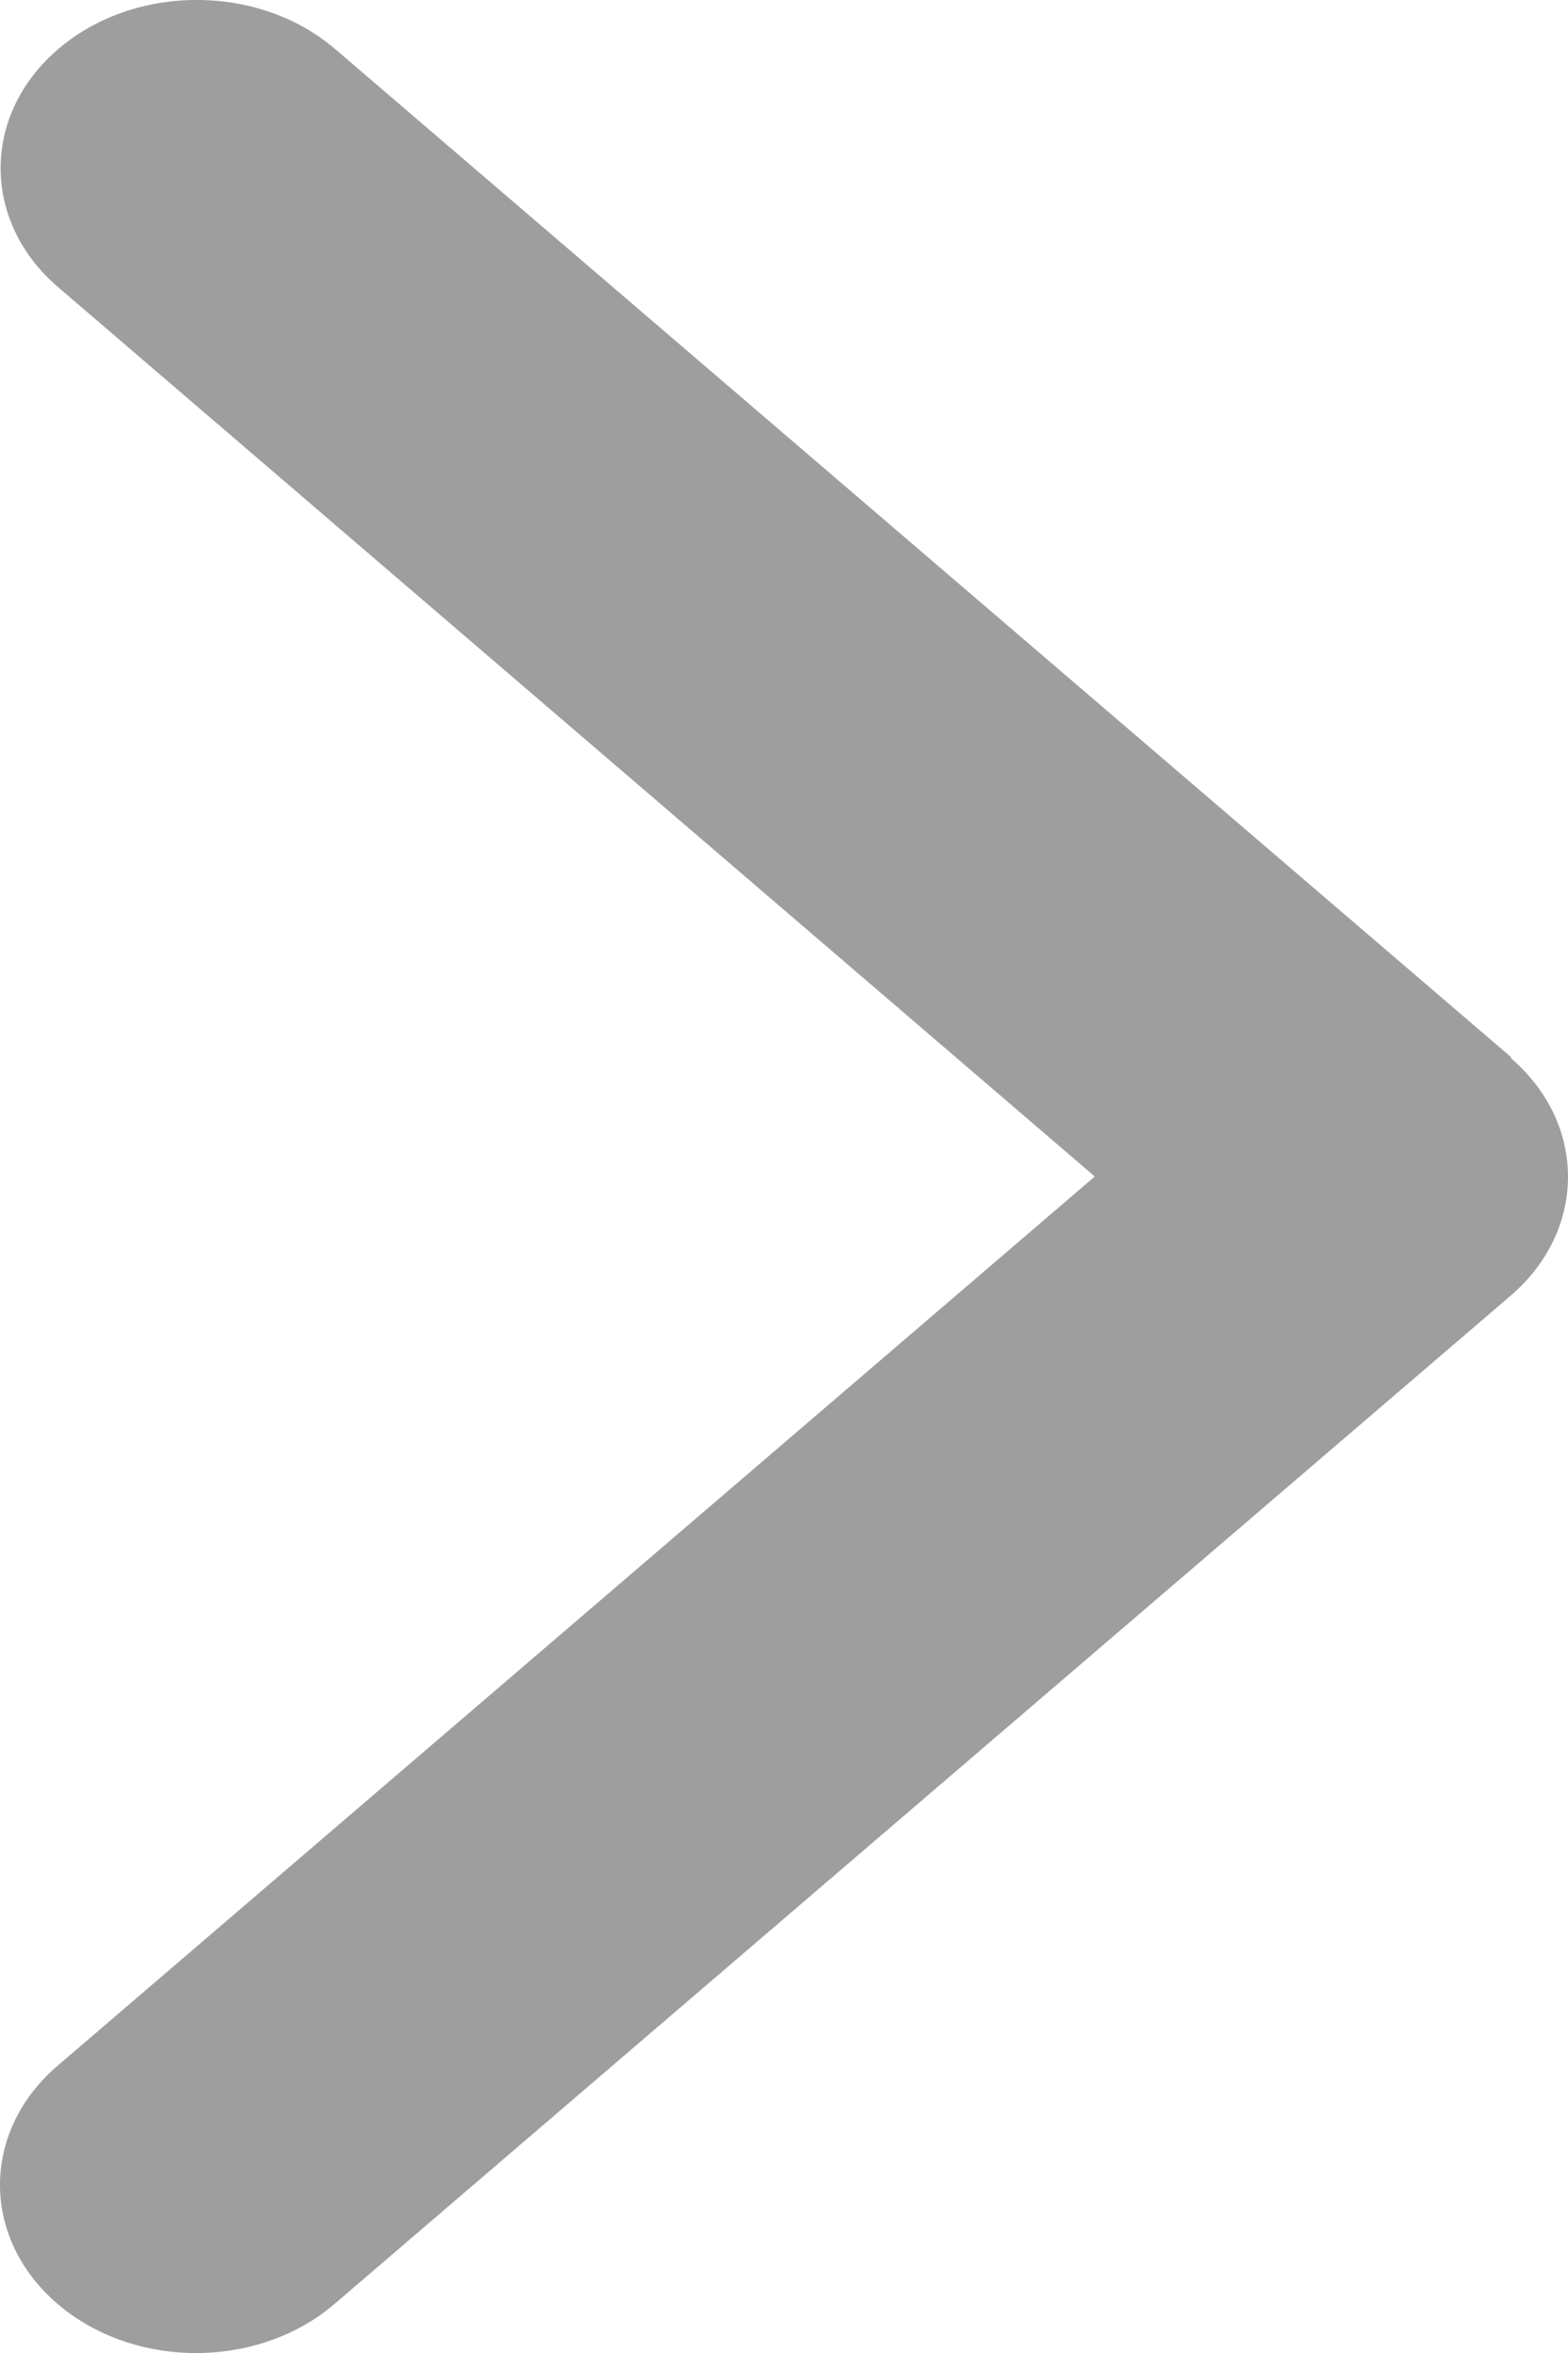 <svg width="10" height="15" viewBox="0 0 10 15" fill="none" xmlns="http://www.w3.org/2000/svg">
<path d="M9.634 6.744C10.122 7.162 10.122 7.841 9.634 8.26L2.135 14.686C1.647 15.105 0.854 15.105 0.366 14.686C-0.122 14.268 -0.122 13.588 0.366 13.17L6.982 7.5L0.37 1.83C-0.118 1.412 -0.118 0.732 0.37 0.314C0.858 -0.105 1.651 -0.105 2.139 0.314L9.638 6.74L9.634 6.744Z" fill="#9E9E9E"/>
</svg>
